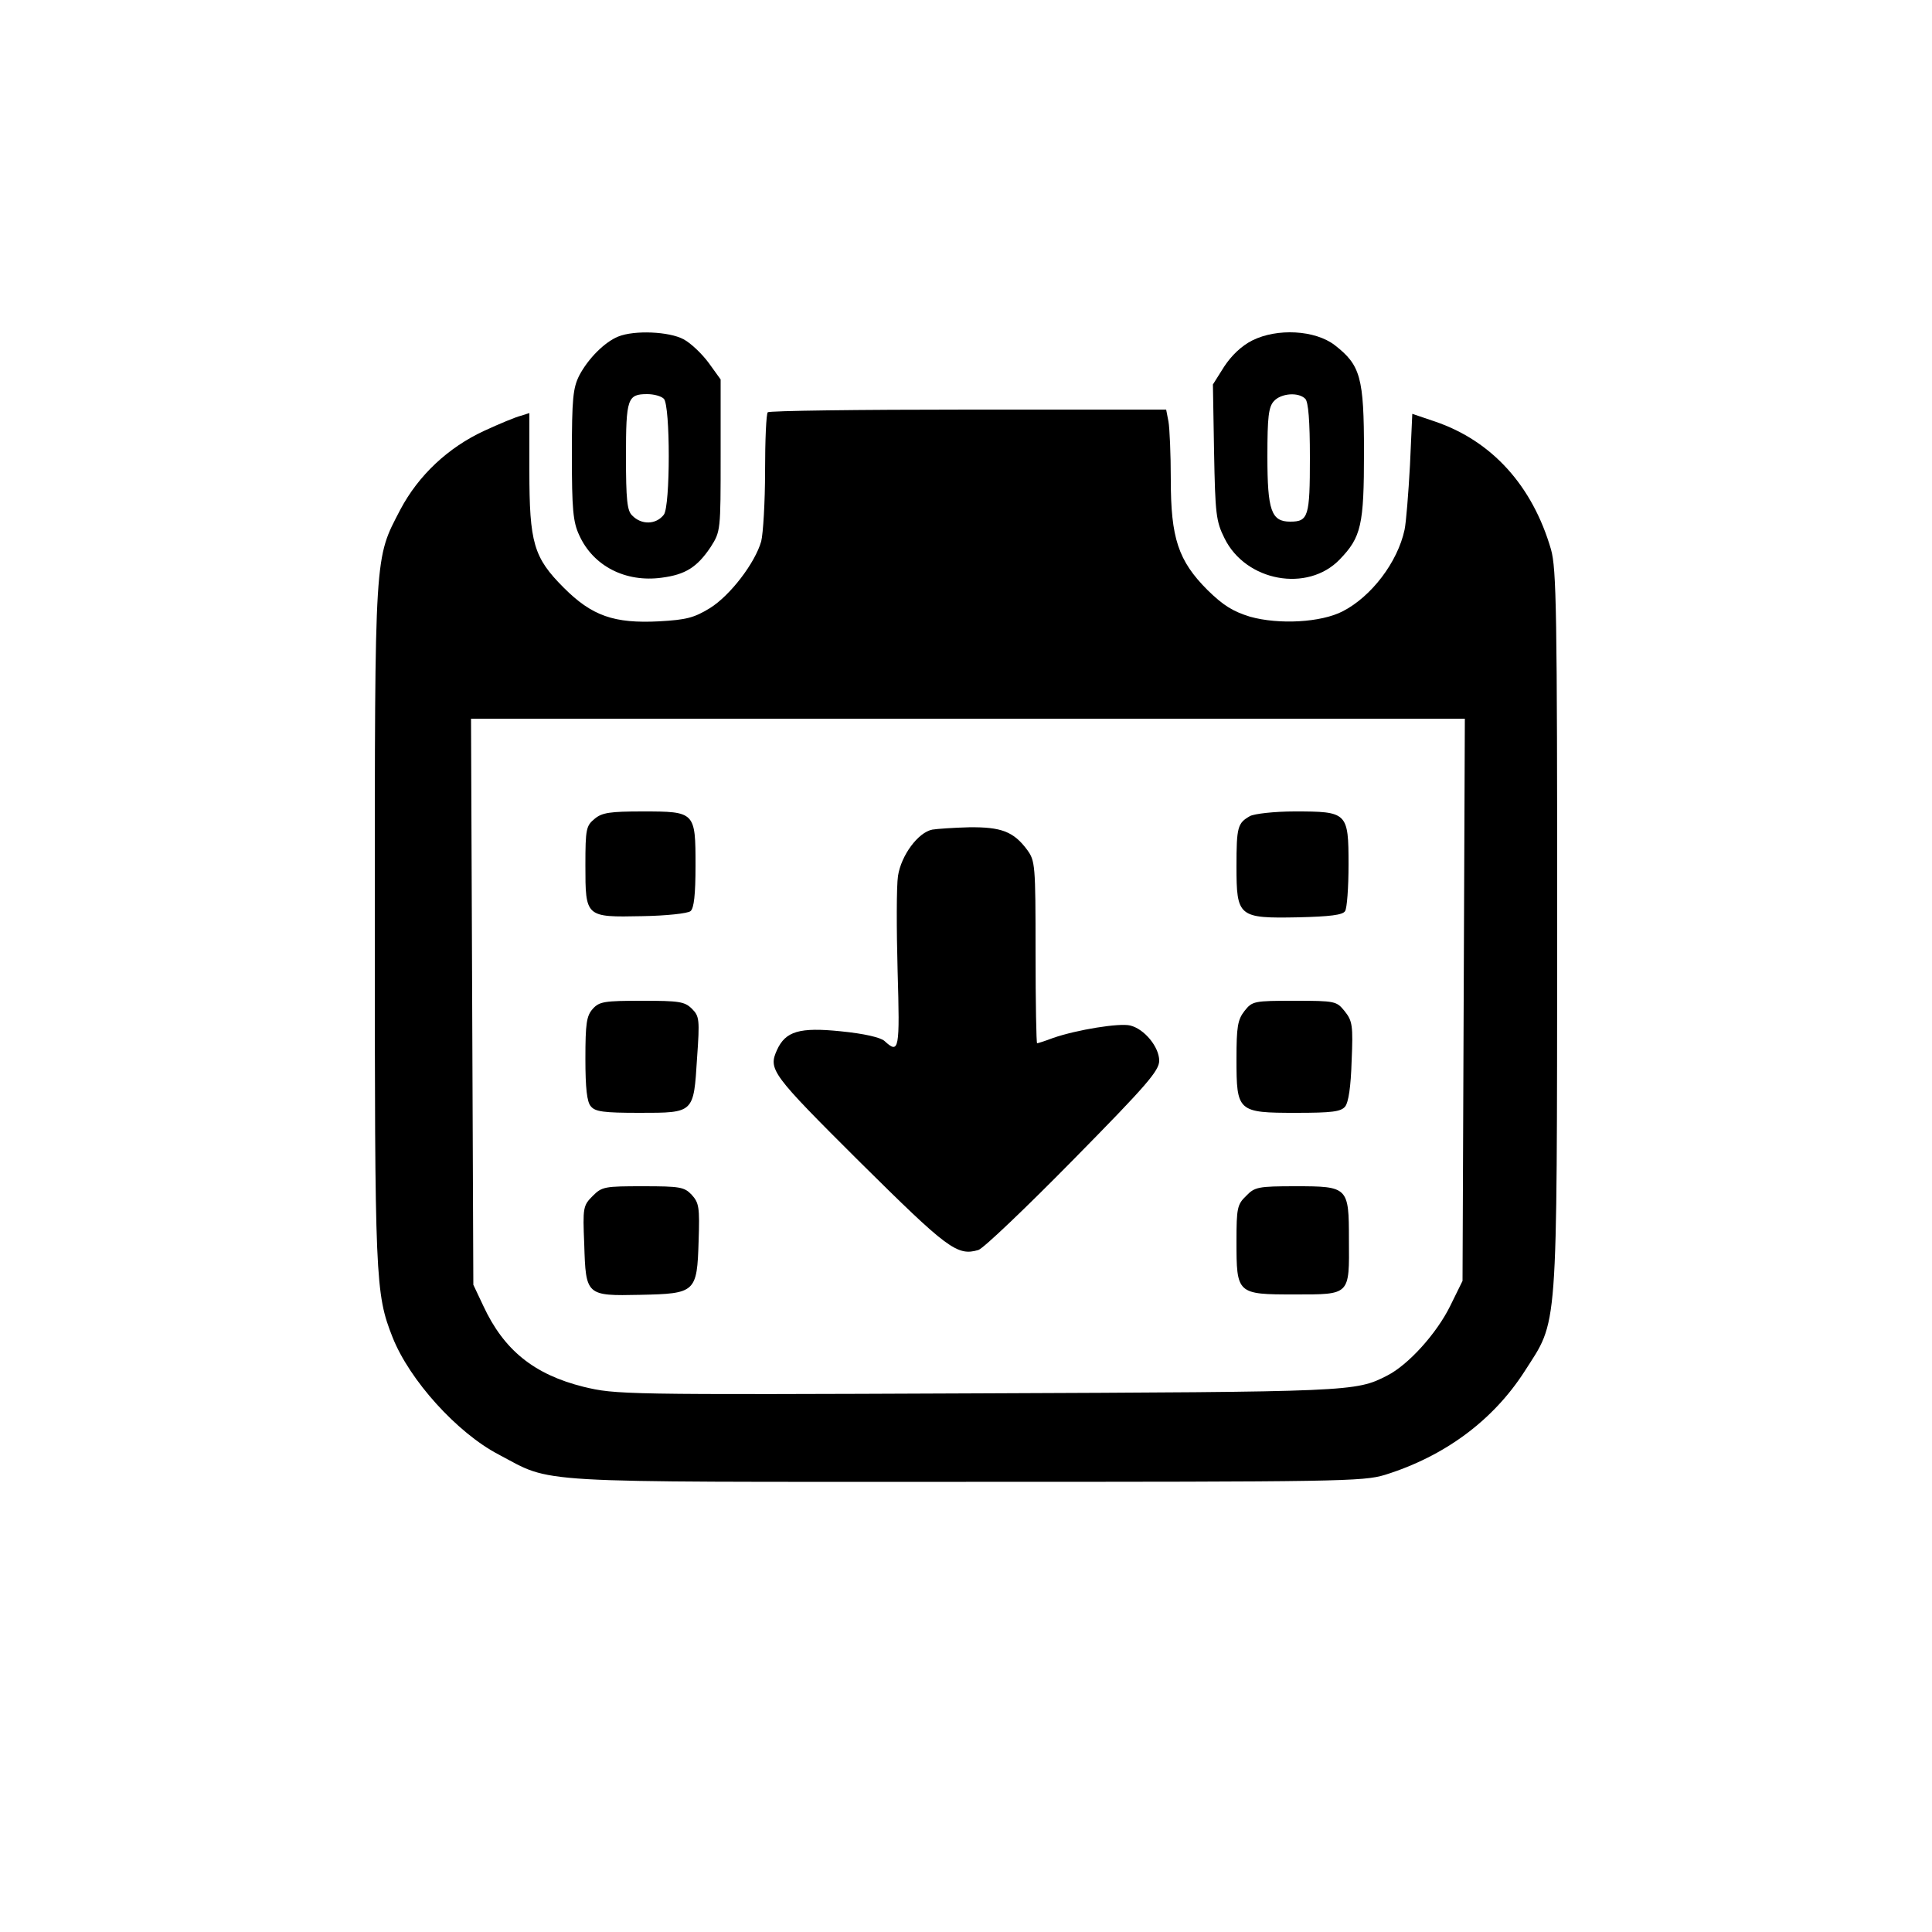 <?xml version="1.0" standalone="no"?>
<!DOCTYPE svg PUBLIC "-//W3C//DTD SVG 20010904//EN"
 "http://www.w3.org/TR/2001/REC-SVG-20010904/DTD/svg10.dtd">
<svg version="1.0" xmlns="http://www.w3.org/2000/svg"
 width="500pt" height="500pt" viewBox="0 0 500 500"
 preserveAspectRatio="xMidYMid meet">

<g transform="translate(0,500) scale(0.1,-0.1)"
fill="#000000" stroke="none">
<path d="M1600 4129 c-35 -14 -78 -57 -101 -101 -16 -32 -19 -59 -19 -205 0
-141 3 -174 19 -208 36 -80 120 -123 214 -110 61 8 91 27 126 79 26 41 26 42
26 238 l0 196 -31 43 c-17 23 -46 51 -65 61 -37 20 -127 24 -169 7z m118 -161
c17 -17 17 -278 0 -300 -20 -26 -58 -27 -82 -2 -13 12 -16 41 -16 153 0 150 4
161 55 161 17 0 36 -5 43 -12z"/>
<path d="M3241 4119 c-28 -14 -54 -39 -73 -68 l-29 -46 3 -175 c3 -160 5 -179
27 -223 55 -112 215 -141 298 -55 56 58 63 89 63 278 0 194 -9 225 -76 277
-51 39 -149 44 -213 12z m137 -151 c8 -8 12 -57 12 -153 0 -152 -4 -165 -51
-165 -49 0 -59 29 -59 169 0 102 3 128 17 143 18 20 63 24 81 6z"/>
<path d="M1987 3933 c-4 -3 -7 -72 -7 -152 0 -80 -5 -162 -10 -182 -16 -56
-80 -140 -133 -173 -41 -25 -61 -30 -131 -34 -117 -6 -174 14 -247 87 -78 78
-89 116 -89 303 l0 149 -22 -7 c-13 -3 -56 -21 -95 -39 -93 -43 -170 -115
-217 -204 -67 -129 -66 -101 -66 -1071 0 -923 1 -957 46 -1071 44 -111 167
-247 274 -303 144 -76 65 -71 1210 -71 966 0 1028 1 1084 18 154 48 279 140
361 267 88 138 84 80 85 1143 0 829 -2 935 -16 985 -48 165 -153 281 -300 331
l-59 20 -6 -133 c-4 -73 -10 -148 -14 -167 -18 -84 -86 -173 -160 -211 -56
-29 -165 -35 -240 -14 -45 14 -69 29 -110 69 -76 76 -95 135 -95 286 0 65 -3
133 -6 150 l-6 31 -513 0 c-281 0 -515 -3 -518 -7z m1801 -1521 l-3 -727 -32
-65 c-35 -71 -108 -152 -163 -180 -82 -42 -90 -42 -1060 -46 -924 -4 -936 -3
-1020 17 -128 32 -206 95 -259 209 l-26 55 -3 733 -3 732 1286 0 1286 0 -3
-728z"/>
<path d="M1539 2881 c-22 -18 -24 -26 -24 -120 0 -135 0 -135 147 -132 62 1
118 7 125 13 9 7 13 43 13 118 0 139 -1 140 -137 140 -84 0 -105 -3 -124 -19z"/>
<path d="M3235 2888 c-32 -18 -35 -28 -35 -130 0 -131 5 -135 160 -132 82 2
115 6 121 16 5 7 9 61 9 120 0 136 -3 138 -140 138 -52 0 -104 -6 -115 -12z"/>
<path d="M2413 2853 c-37 -7 -81 -67 -89 -120 -4 -26 -4 -137 -1 -245 6 -206
4 -217 -34 -182 -10 9 -52 19 -113 25 -107 11 -143 0 -165 -48 -23 -51 -16
-61 213 -289 229 -227 253 -245 308 -229 13 4 123 109 245 233 191 194 223
231 223 257 0 35 -38 82 -75 91 -28 7 -138 -11 -199 -32 -21 -8 -40 -14 -42
-14 -2 0 -4 106 -4 235 0 229 -1 237 -22 266 -35 47 -67 59 -150 58 -40 -1
-83 -4 -95 -6z"/>
<path d="M1534 2389 c-16 -18 -19 -37 -19 -129 0 -76 4 -112 14 -123 11 -14
33 -17 126 -17 142 0 140 -1 149 142 7 99 6 108 -13 127 -19 19 -33 21 -129
21 -98 0 -111 -2 -128 -21z"/>
<path d="M3221 2384 c-18 -23 -21 -41 -21 -125 0 -136 3 -139 154 -139 93 0
116 3 127 16 9 11 15 52 17 118 4 92 2 104 -18 129 -21 26 -24 27 -130 27
-105 0 -109 -1 -129 -26z"/>
<path d="M1534 1905 c-25 -25 -26 -30 -22 -125 4 -133 5 -134 145 -131 143 3
147 6 151 139 3 88 1 99 -18 120 -19 20 -30 22 -126 22 -99 0 -106 -1 -130
-25z"/>
<path d="M3225 1905 c-23 -22 -25 -32 -25 -117 0 -137 1 -138 150 -138 145 0
142 -3 141 142 0 136 -2 138 -138 138 -97 0 -106 -2 -128 -25z"/>
</g>
</svg>

